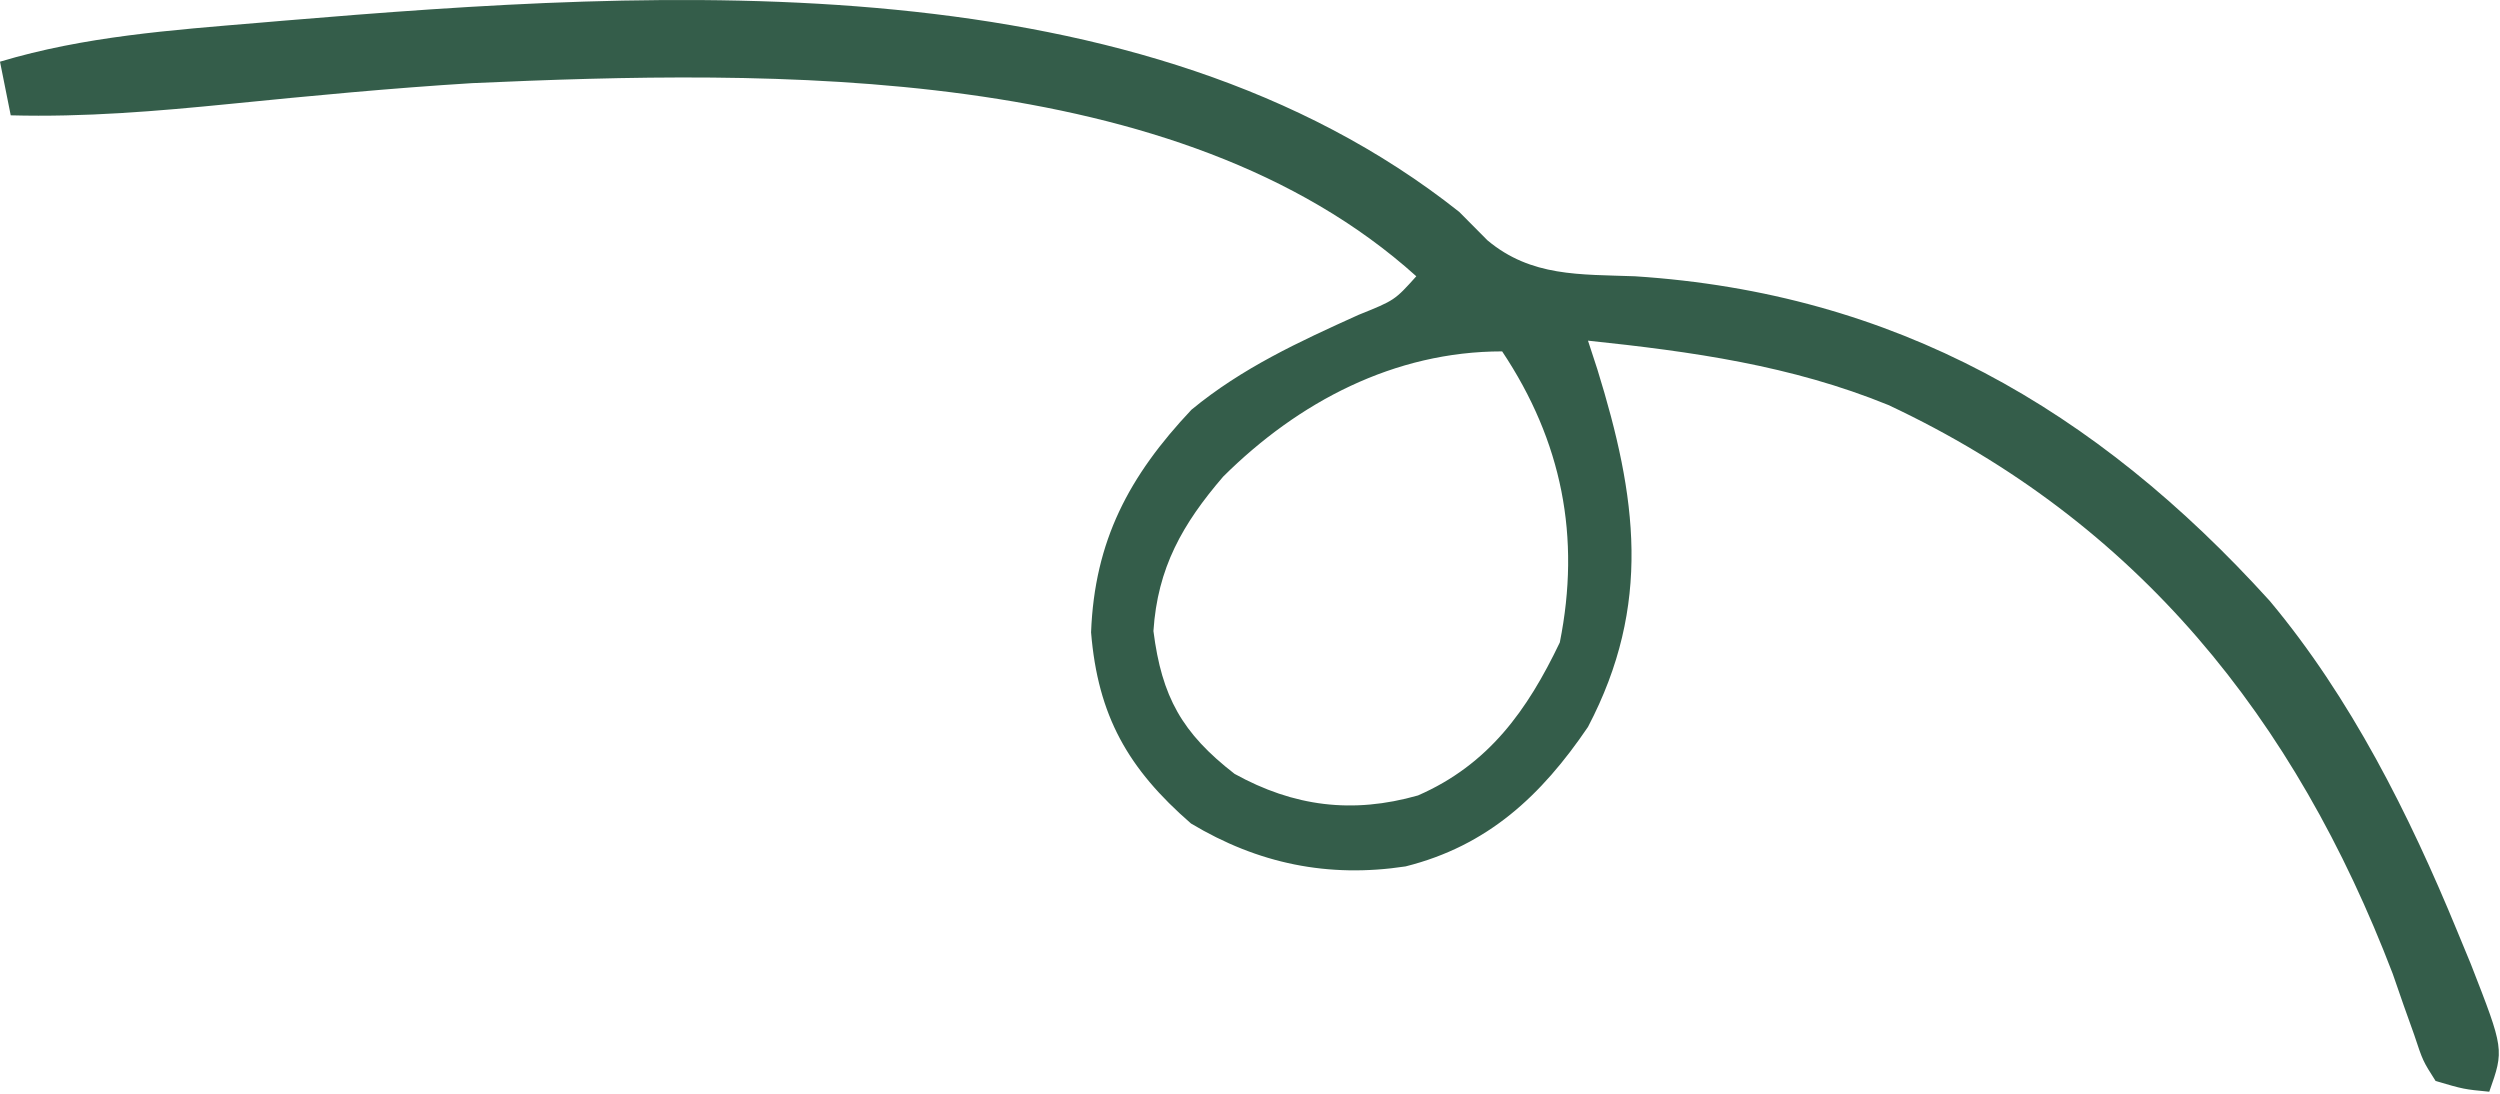 <svg xmlns="http://www.w3.org/2000/svg" width="233" height="102" viewBox="0 0 233 102" fill="none">
<path d="M136 19.749C137.303 21.062 137.303 21.062 138.633 22.401C142.717 25.817 147.254 25.56 152.375 25.749C176.567 27.311 195.304 38.078 211.536 55.999C219.086 65.022 224.551 75.938 229 86.749C229.636 88.288 229.636 88.288 230.285 89.858C233.39 97.815 233.39 97.815 232 101.749C229.625 101.519 229.625 101.519 227 100.749C225.812 98.886 225.812 98.886 225 96.436C224.515 95.077 224.515 95.077 224.02 93.69C223.683 92.72 223.347 91.749 223 90.749C213.91 66.987 199.207 48.635 176 37.749C166.931 34.05 157.671 32.766 148 31.749C148.433 33.074 148.433 33.074 148.875 34.425C152.543 46.282 153.982 56.34 148 67.749C143.636 74.182 138.648 78.828 131 80.749C123.793 81.844 117.255 80.5 111 76.749C105.133 71.652 102.325 66.717 101.688 58.937C102.012 50.399 105.217 44.37 111.047 38.183C115.769 34.291 121.072 31.851 126.621 29.343C129.986 27.988 129.986 27.988 132 25.749C109.831 5.775 71.83 6.511 44 7.749C36.473 8.214 28.963 8.93 21.46 9.682C14.61 10.365 7.889 10.933 1 10.749C0.67 9.099 0.34 7.449 0 5.749C7.884 3.382 15.96 2.809 24.125 2.124C25.276 2.026 25.276 2.026 26.449 1.926C62.032 -1.05 106.351 -3.757 136 19.749ZM114 44.421C110.198 48.847 107.885 52.923 107.5 58.812C108.281 64.959 110.167 68.327 115.062 72.124C120.58 75.176 126.052 75.872 132.156 74.136C138.736 71.263 142.34 66.219 145.375 59.874C147.34 50.05 145.59 41.134 140 32.749C129.95 32.749 121.013 37.454 114 44.421Z" fill="#345D4A"/>
<path d="M193 43.748C195.717 44.115 197.611 44.475 199.875 46.06C201 47.748 201 47.748 200.688 49.935C200.461 50.534 200.234 51.132 200 51.748C198.68 51.088 197.36 50.428 196 49.748C196 49.088 196 48.428 196 47.748C195.01 47.088 194.02 46.428 193 45.748C193 45.088 193 44.428 193 43.748Z" fill="#345D4A"/>
</svg>